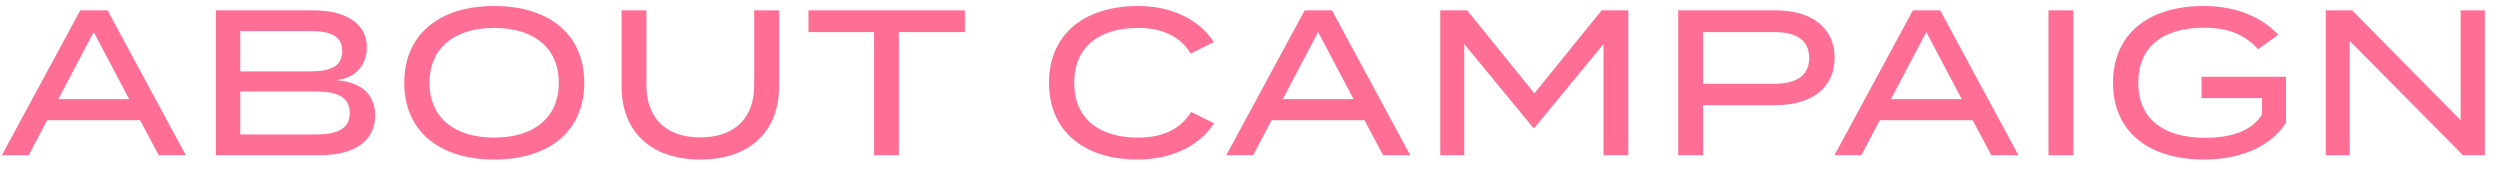 <svg width="145" height="10" viewBox="0 0 145 10" fill="none" xmlns="http://www.w3.org/2000/svg">
<path d="M9.204 9L8.124 6.972H2.736L1.668 9H0.108L4.656 0.6H6.24L10.776 9H9.204ZM3.384 5.748H7.488L5.436 1.86L3.384 5.748ZM19.455 4.644C20.763 4.728 21.759 5.328 21.759 6.696C21.759 8.208 20.523 9 18.543 9H12.519V0.6H18.195C20.043 0.6 21.279 1.356 21.279 2.736C21.279 3.696 20.691 4.56 19.455 4.644ZM13.935 1.8V4.14H17.967C19.095 4.14 19.851 3.888 19.851 2.964C19.851 2.04 19.095 1.8 17.967 1.8H13.935ZM18.267 7.8C19.527 7.8 20.283 7.5 20.283 6.552C20.283 5.604 19.527 5.304 18.267 5.304H13.935V7.8H18.267ZM28.667 9.252C25.439 9.252 23.447 7.572 23.447 4.8C23.447 2.028 25.439 0.348 28.667 0.348C31.895 0.348 33.887 2.028 33.887 4.8C33.887 7.572 31.895 9.252 28.667 9.252ZM28.667 7.98C30.947 7.98 32.411 6.84 32.411 4.8C32.411 2.76 30.947 1.62 28.667 1.62C26.387 1.62 24.911 2.76 24.911 4.8C24.911 6.84 26.375 7.98 28.667 7.98ZM43.743 0.6H45.184V5.04C45.184 7.524 43.587 9.252 40.611 9.252C37.648 9.252 36.051 7.524 36.051 5.04V0.6H37.492V4.944C37.492 6.828 38.608 7.968 40.611 7.968C42.627 7.968 43.743 6.828 43.743 4.944V0.6ZM55.963 0.6V1.86H52.135V9H50.695V1.86H46.891V0.6H55.963ZM66 7.98C67.368 7.98 68.448 7.536 69.084 6.492L70.416 7.152C69.624 8.376 68.088 9.252 65.964 9.252C62.82 9.252 60.84 7.56 60.84 4.8C60.84 2.04 62.82 0.348 66.024 0.348C68.088 0.348 69.624 1.236 70.404 2.436L69.06 3.108C68.436 2.076 67.368 1.62 66 1.62C63.78 1.62 62.304 2.7 62.304 4.8C62.304 6.9 63.78 7.98 66 7.98ZM80.22 9L79.14 6.972H73.752L72.684 9H71.124L75.672 0.6H77.256L81.792 9H80.22ZM74.4 5.748H78.504L76.452 1.86L74.4 5.748ZM92.895 0.6H94.443V9H93.003V2.556L89.007 7.404H88.923L84.927 2.556V9H83.535V0.6H85.095L88.995 5.412L92.895 0.6ZM103.012 0.6C105.052 0.6 106.408 1.596 106.408 3.348C106.408 5.112 105.052 6.096 103.012 6.096H98.776V9H97.336V0.6H103.012ZM102.892 4.86C104.128 4.86 104.932 4.428 104.932 3.36C104.932 2.28 104.128 1.86 102.892 1.86H98.776V4.86H102.892ZM115.495 9L114.415 6.972H109.027L107.959 9H106.399L110.947 0.6H112.531L117.067 9H115.495ZM109.675 5.748H113.779L111.727 1.86L109.675 5.748ZM120.25 9H118.81V0.6H120.25V9ZM132.587 4.452V7.116C131.819 8.352 130.151 9.252 127.847 9.252C124.535 9.252 122.555 7.572 122.555 4.8C122.555 2.028 124.535 0.348 127.823 0.348C129.887 0.348 131.303 1.116 132.143 2.016L130.967 2.856C130.223 2.016 129.239 1.608 127.835 1.608C125.471 1.608 124.019 2.688 124.019 4.8C124.019 6.912 125.495 7.992 127.907 7.992C129.383 7.992 130.583 7.608 131.195 6.648V5.688H127.691V4.452H132.587ZM142.717 0.6H144.121V9H142.849L136.285 2.376V9H134.893V0.6H136.429L142.717 6.972V0.6Z" fill="#FF6F95"/>
</svg>
